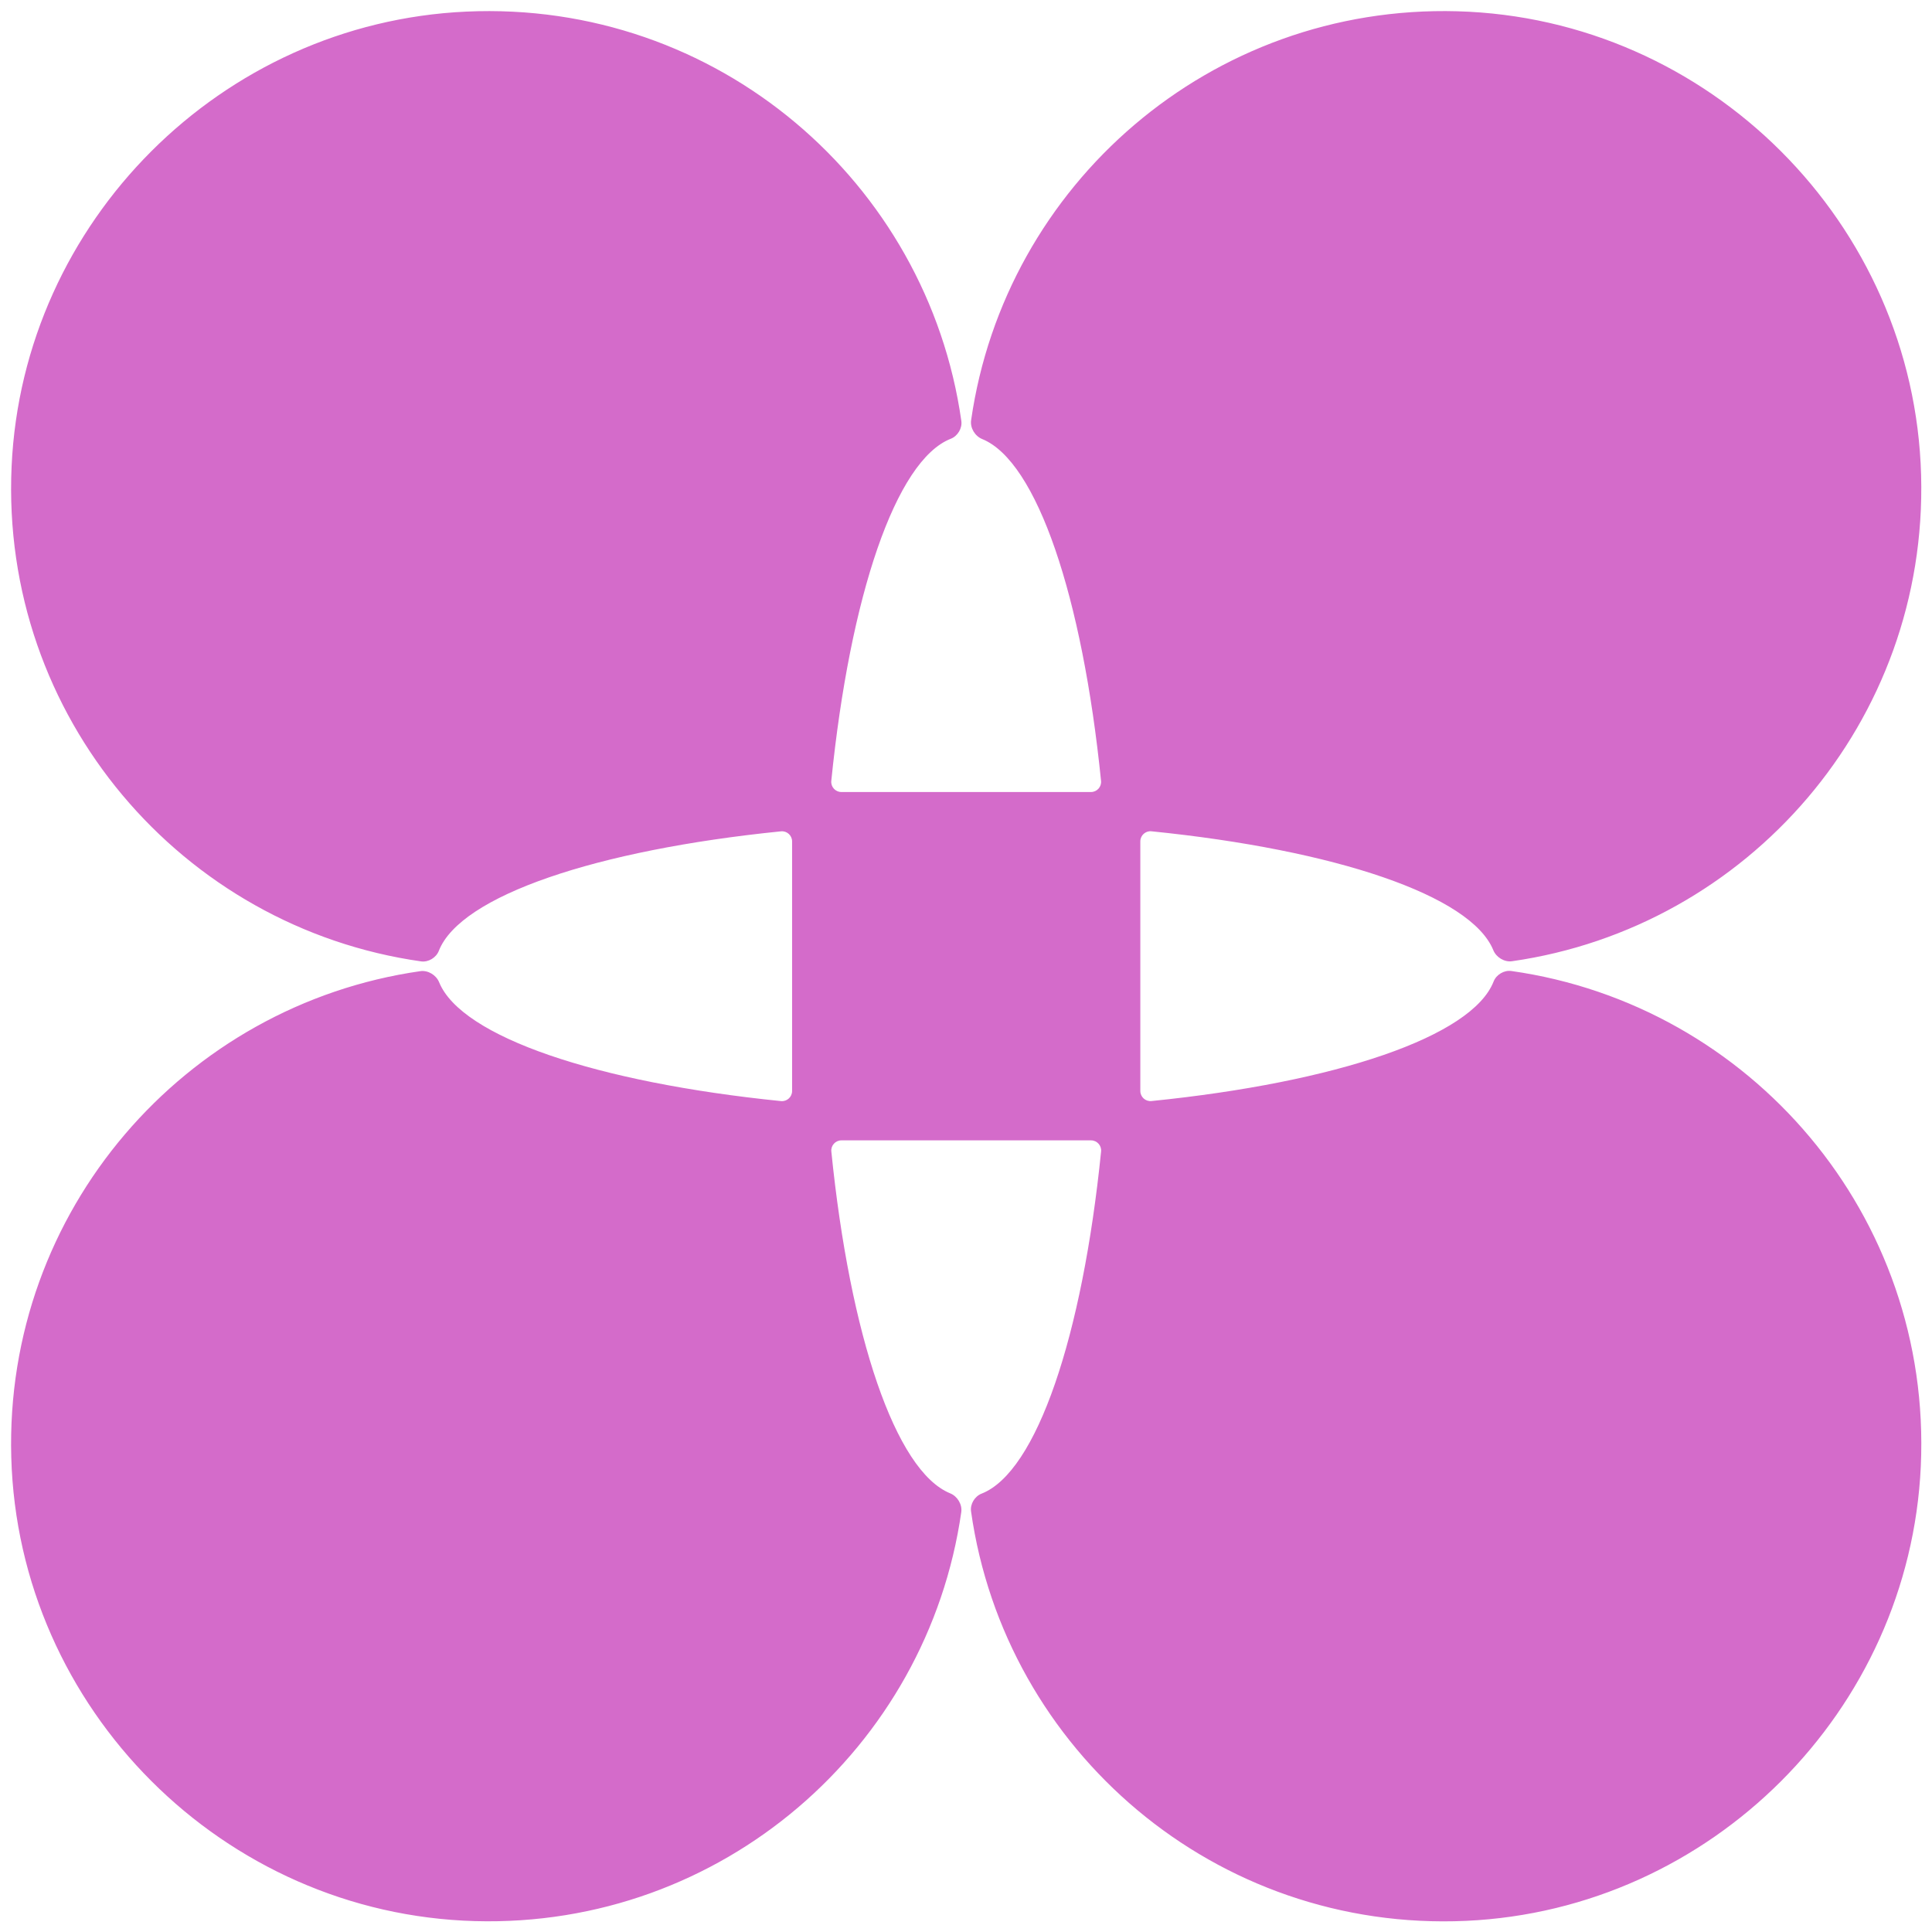 <?xml version="1.0" encoding="UTF-8" standalone="no"?><svg xmlns="http://www.w3.org/2000/svg" xmlns:xlink="http://www.w3.org/1999/xlink" fill="#000000" height="505.8" preserveAspectRatio="xMidYMid meet" version="1" viewBox="-2.9 -2.9 505.7 505.8" width="505.7" zoomAndPan="magnify"><g id="change1_1"><path d="M499.87,380.9c-2.94,64.07-54.92,116.04-118.99,118.98c-65.64,3.01-120.75-44.64-129.61-107.17 c-0.27-1.91,0.96-3.95,2.75-4.65c14.42-5.63,26.4-41.22,31.29-89.56c0.16-1.55-1.07-2.91-2.63-2.91h-65.35 c-1.56,0-2.79,1.36-2.63,2.91c4.87,48.14,16.77,83.63,31.11,89.48c1.89,0.77,3.19,2.9,2.9,4.92 c-8.85,61.68-62.7,108.82-127.23,107.05C55.54,498.14,1.86,444.46,0.05,378.52c-1.78-64.53,45.37-118.38,107.07-127.22 c2.01-0.29,4.15,1.01,4.92,2.9c5.85,14.33,41.33,26.24,89.48,31.11c1.55,0.16,2.91-1.07,2.91-2.63v-65.35 c0-1.56-1.36-2.79-2.91-2.63c-48.35,4.89-83.93,16.87-89.56,31.29c-0.7,1.79-2.74,3.02-4.65,2.75 C44.78,239.87-2.87,184.76,0.14,119.12C3.07,55.05,55.05,3.07,119.12,0.14c65.64-3.01,120.75,44.63,129.61,107.15 c0.27,1.91-0.96,3.95-2.75,4.65c-14.42,5.63-26.4,41.22-31.29,89.56c-0.16,1.55,1.07,2.91,2.63,2.91h65.35 c1.56,0,2.79-1.36,2.63-2.91c-4.87-48.14-16.77-83.63-31.11-89.48c-1.89-0.77-3.19-2.9-2.9-4.92 c8.85-61.68,62.7-108.83,127.23-107.05c65.94,1.81,119.62,55.49,121.43,121.42c1.77,64.53-45.38,118.38-107.06,127.23 c-2.01,0.29-4.15-1.01-4.92-2.9c-5.85-14.33-41.33-26.24-89.48-31.11c-1.55-0.16-2.91,1.07-2.91,2.63v65.35 c0,1.56,1.36,2.79,2.91,2.63c48.35-4.89,83.93-16.87,89.56-31.29c0.7-1.79,2.74-3.02,4.65-2.75 C455.23,260.13,502.87,315.24,499.87,380.9z" fill="#d46bca"/></g></svg>
